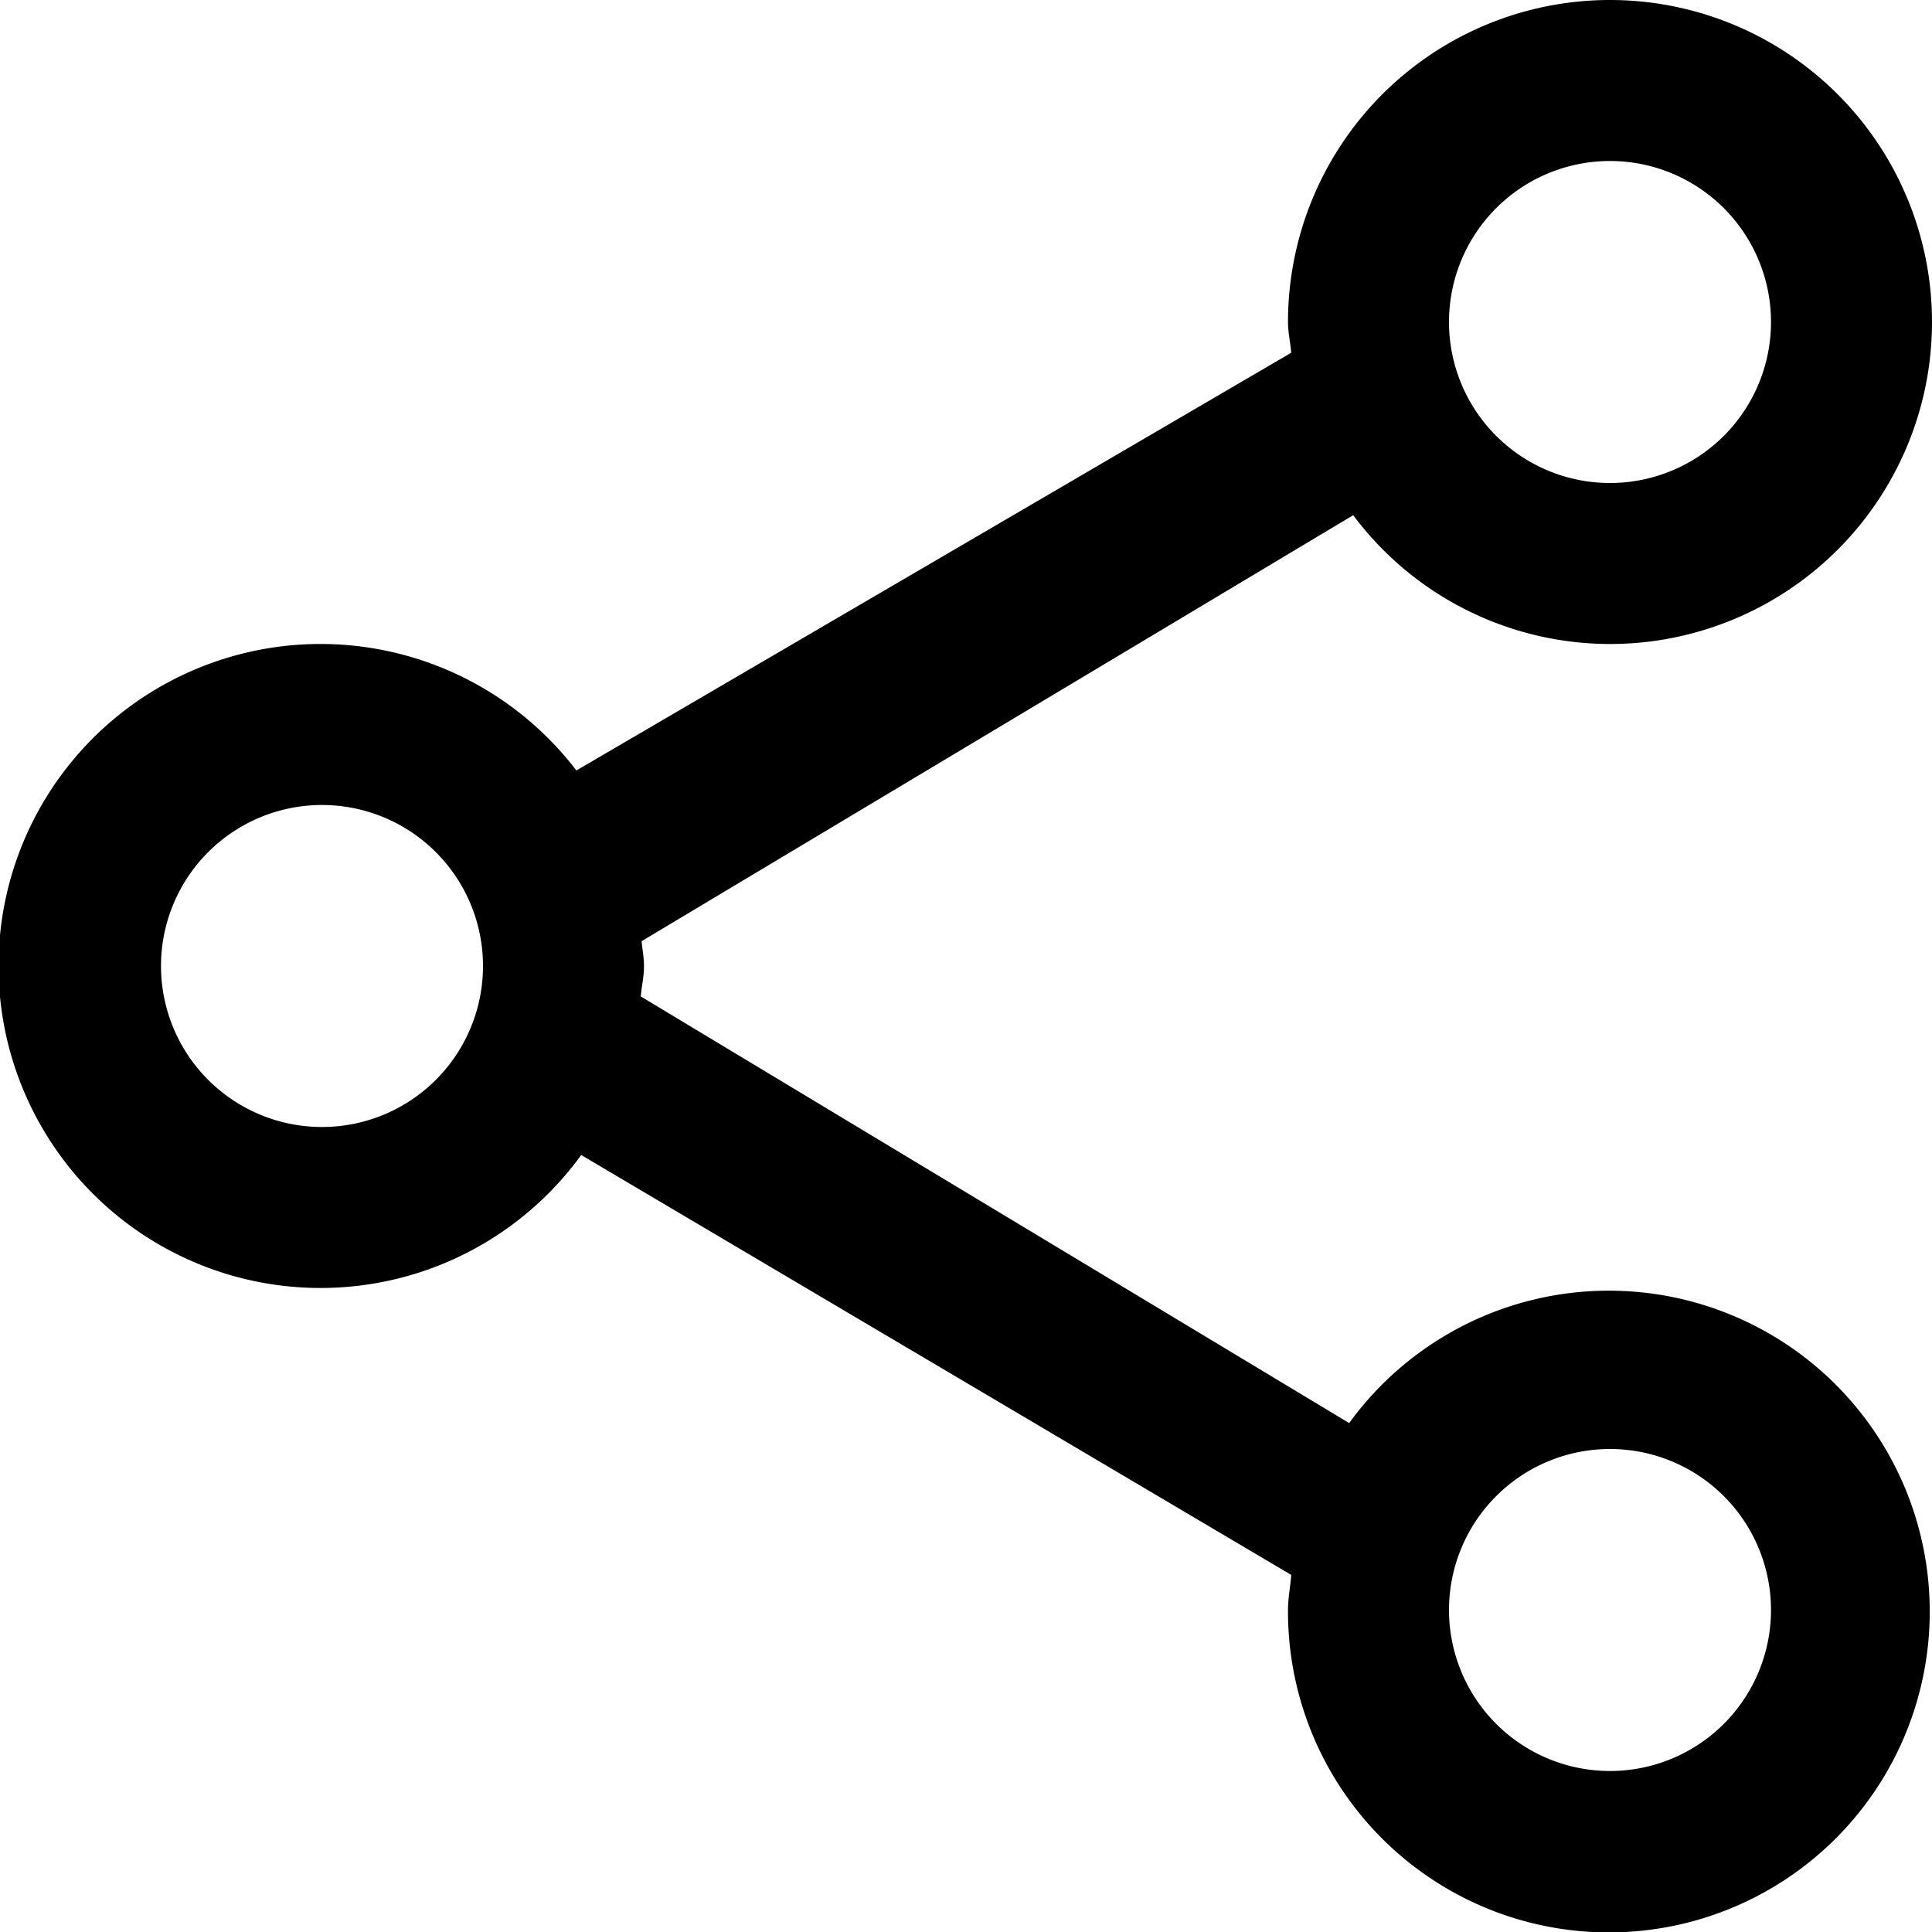<?xml version="1.0" encoding="utf-8"?><!-- Uploaded to: SVG Repo, www.svgrepo.com, Generator: SVG Repo Mixer Tools -->
<svg fill="#000000" width="800px" height="800px" viewBox="0 0 24 24" xmlns="http://www.w3.org/2000/svg">
  <defs>
    <style>
      .cls-1 {
        fill-rule: evenodd;
      }
    </style>
  </defs>
  <path id="share1" class="cls-1" d="M1160,104a3.986,3.986,0,0,1-3.19-1.6l-8.84,5.292c0.01,0.105.03,0.2,0.03,0.312,0,0.128-.03.249-0.04,0.374l8.8,5.3A3.986,3.986,0,1,1,1156,116c0-.149.03-0.291,0.04-0.436l-8.82-5.216a4,4,0,1,1-.06-4.777l8.88-5.189c-0.01-.127-0.04-0.251-0.04-0.382A4,4,0,1,1,1160,104Zm0,14a2,2,0,1,0-2-2A2,2,0,0,0,1160,118Zm-16-12a2,2,0,1,0,2,2A2,2,0,0,0,1144,106Zm16-8a2,2,0,1,0,2,2A2,2,0,0,0,1160,98Z" transform="translate(-1140 -96)"/>
</svg>